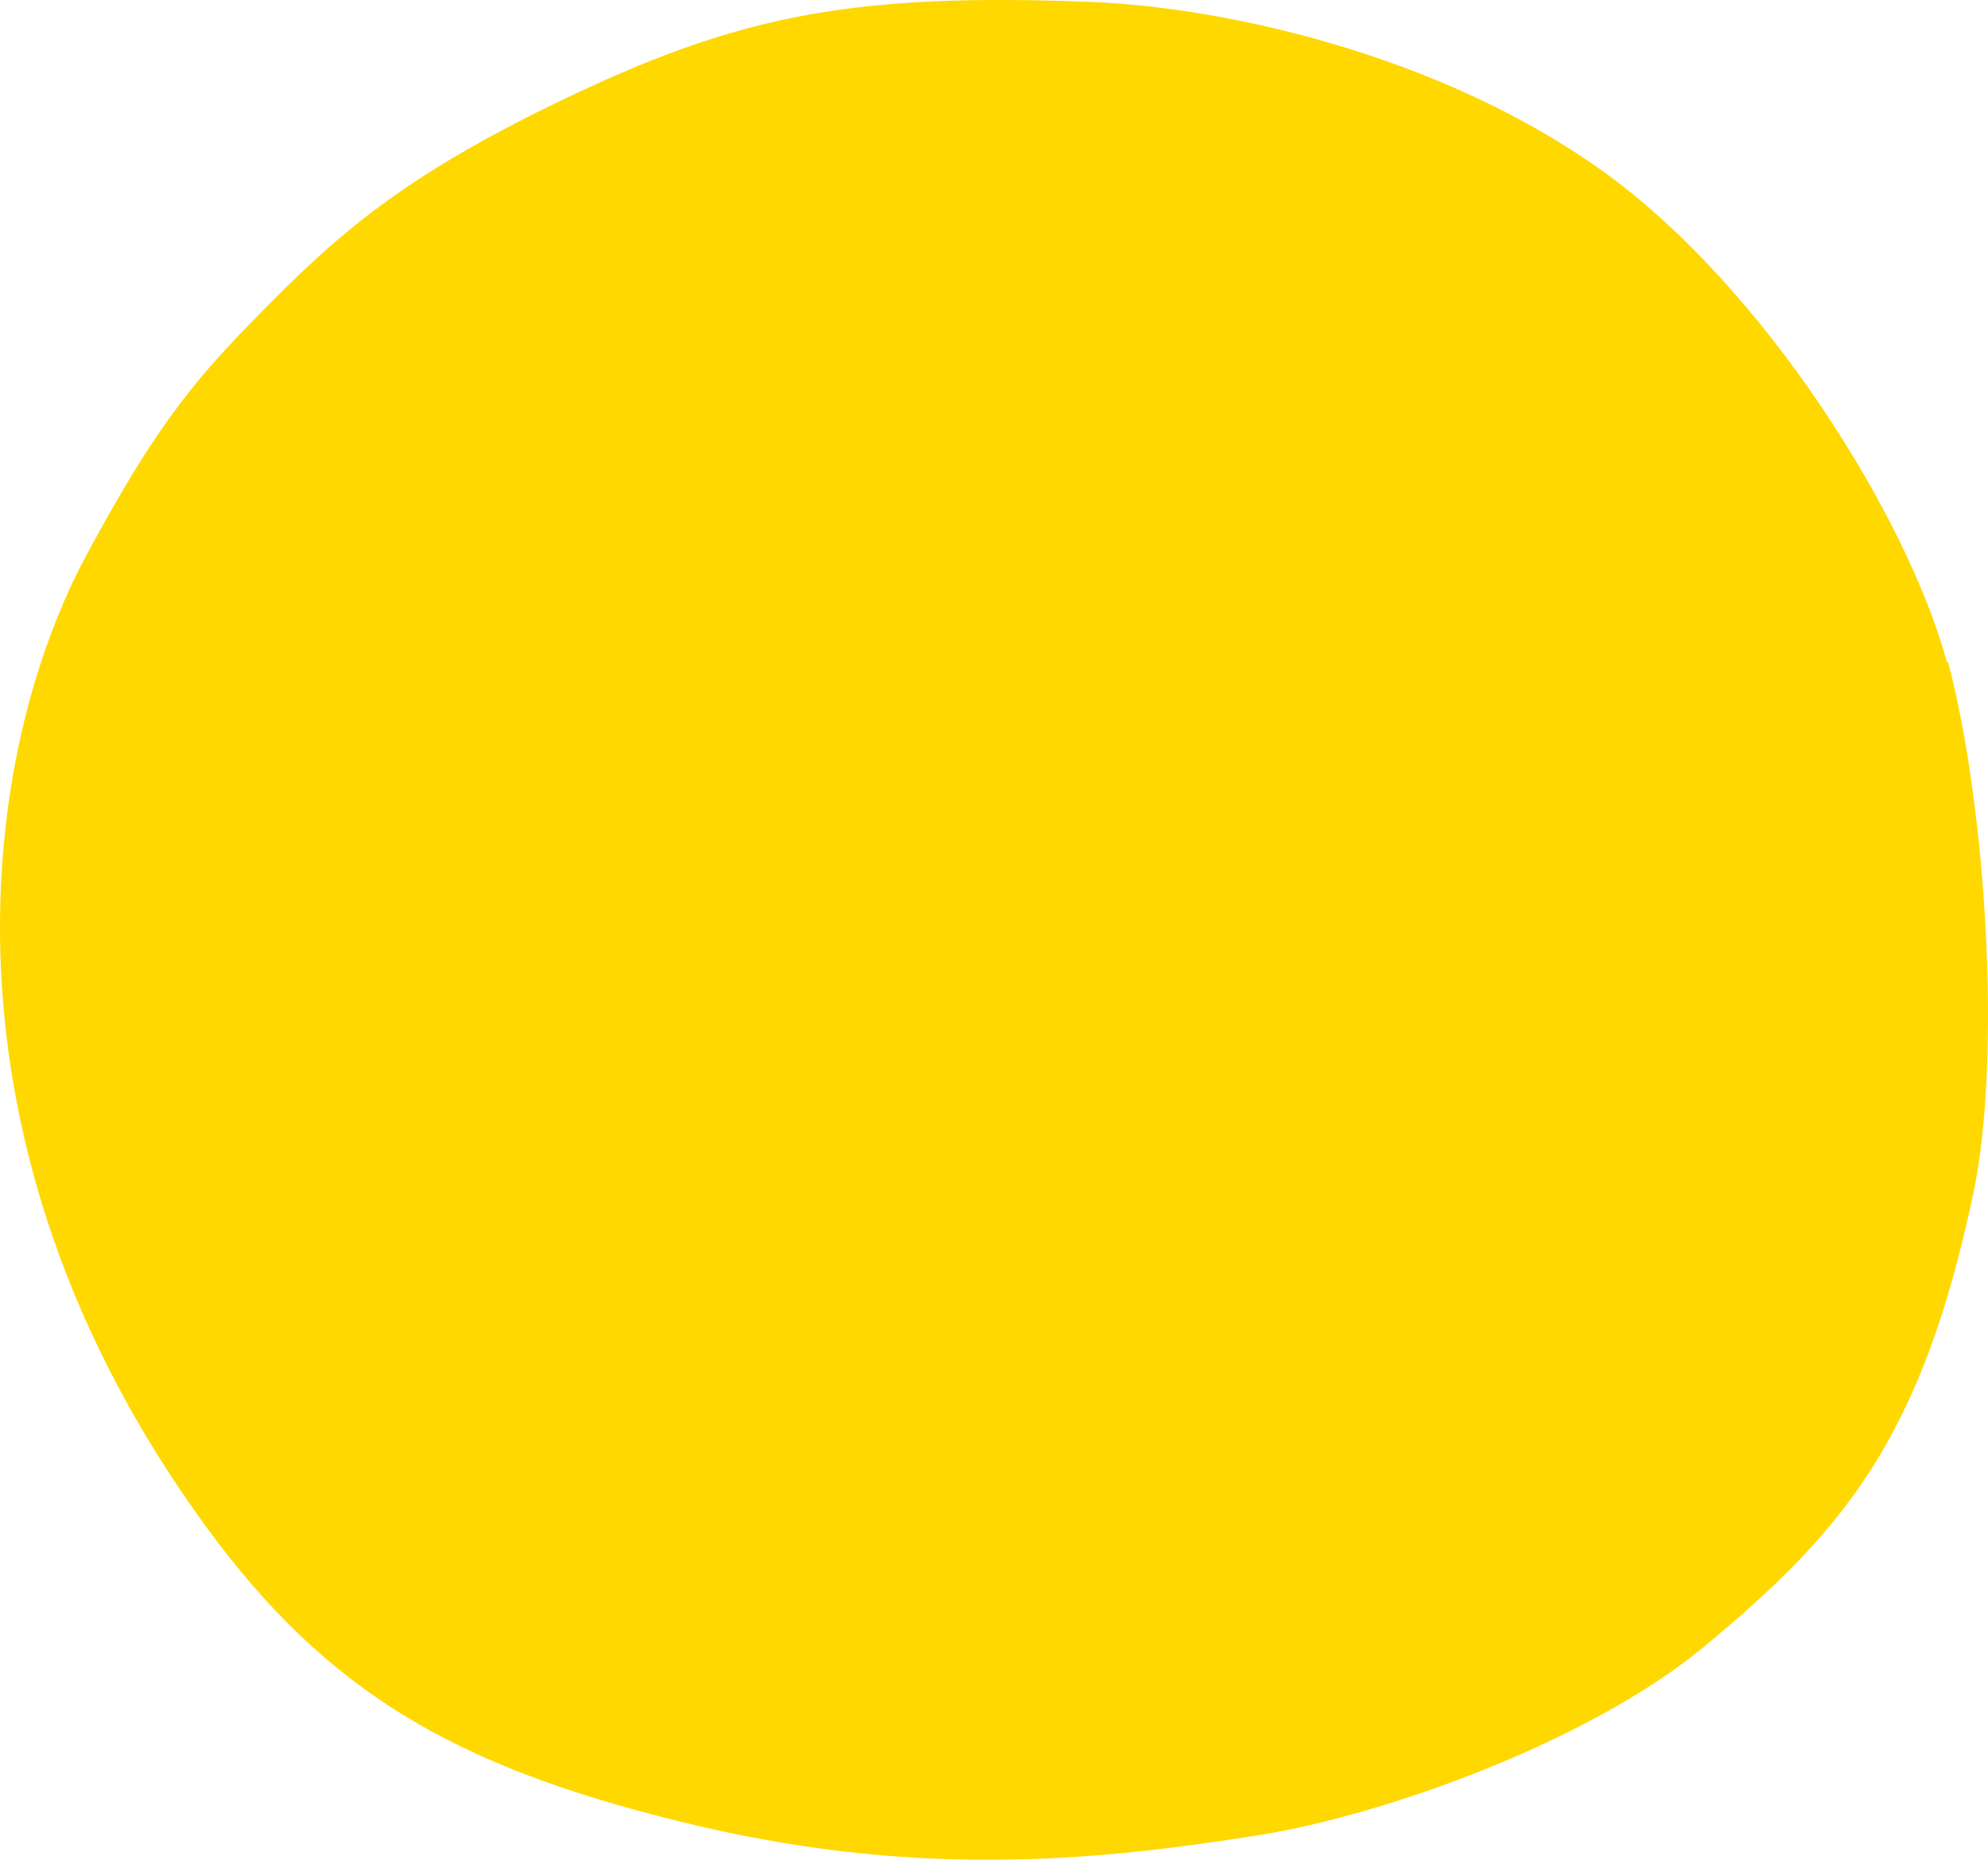 <?xml version="1.0" encoding="UTF-8"?> <svg xmlns="http://www.w3.org/2000/svg" width="31" height="29" viewBox="0 0 31 29" fill="none"><path d="M30.361 10.334C29.767 8.111 27.526 4.475 24.976 2.657C22.449 0.851 19.098 0.11 16.994 0.029C13.37 -0.11 11.609 0.226 9.013 1.442C6.269 2.727 5.228 3.688 3.993 4.95C2.941 6.015 2.358 6.791 1.386 8.585C-0.329 11.711 -1.164 17.813 3.216 23.81C5.102 26.392 7.104 27.538 10.568 28.395C14.193 29.298 17.017 29.032 19.636 28.615C21.591 28.302 24.793 27.156 26.576 25.674C28.772 23.856 29.973 22.398 30.773 18.6C31.219 16.458 30.967 12.533 30.373 10.31L30.361 10.334Z" fill="#FFD800"></path></svg> 